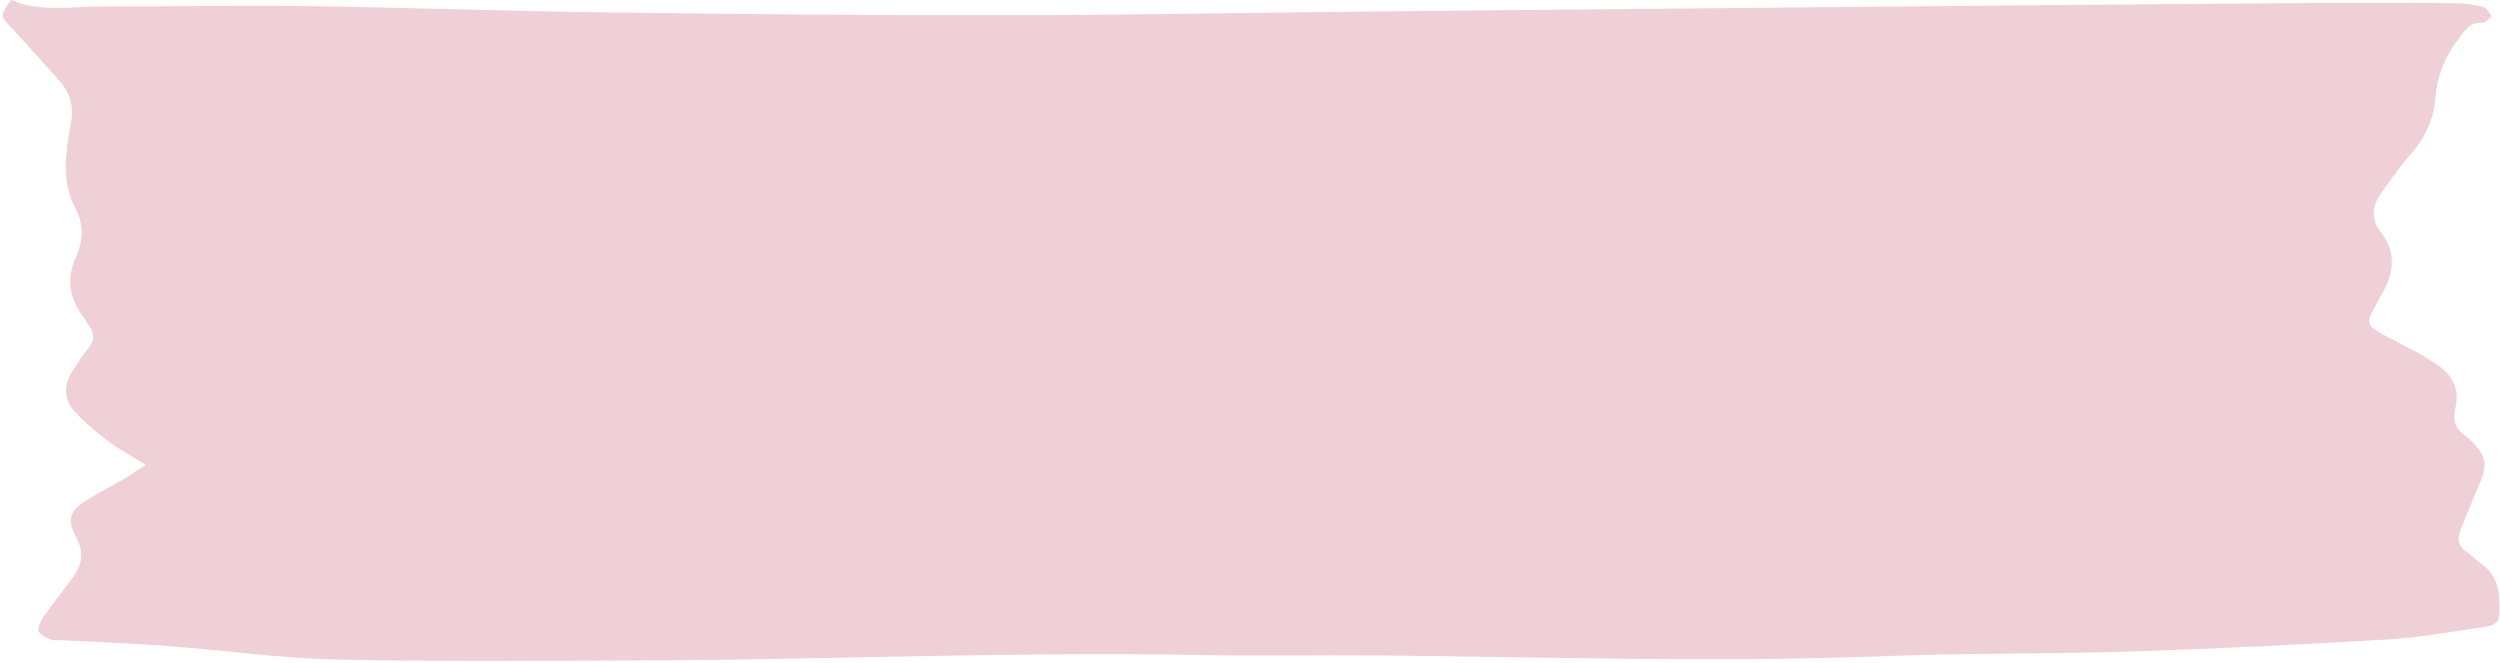 <?xml version="1.0" encoding="UTF-8" standalone="no"?><svg xmlns="http://www.w3.org/2000/svg" xmlns:xlink="http://www.w3.org/1999/xlink" data-name="Layer 1" fill="#000000" height="142.2" preserveAspectRatio="xMidYMid meet" version="1" viewBox="-0.6 0.0 536.3 142.2" width="536.3" zoomAndPan="magnify"><g id="change1_1"><path d="M30.646,99.698c-3.002-1.867-5.677-3.292-8.075-5.087-2.514-1.882-4.947-3.949-7.079-6.247-2.428-2.617-2.509-5.717-.563-8.751,1.087-1.694,2.19-3.396,3.464-4.947,1.31-1.595,1.344-3.058,.163-4.674-.509-.696-.896-1.481-1.407-2.175-2.881-3.915-3.551-8.019-1.491-12.577,1.541-3.411,1.81-6.982-.01-10.422-2.573-4.863-2.434-9.972-1.58-15.172,.186-1.136,.363-2.275,.57-3.407,.608-3.33-.15-6.286-2.42-8.816-3.46-3.856-6.888-7.742-10.421-11.531-2.36-2.532-2.43-2.466-.005-5.891,6.247,2.702,12.889,1.376,19.435,1.388,14.822,.028,29.646-.268,44.464-.065,21.304,.292,42.602,1.076,63.907,1.349,28.508,.366,57.019,.626,85.529,.594,25.916-.029,51.831-.527,77.747-.788,33.981-.342,67.962-.665,101.944-.975,33.692-.307,67.383-.608,101.076-.866,10.068-.077,20.138-.043,30.207,.035,1.995,.016,4.028,.311,5.96,.803,.735,.187,1.236,1.292,1.844,1.979-.617,.505-1.277,1.485-1.845,1.435-2.854-.256-3.984,1.764-5.366,3.593-2.761,3.654-4.465,7.713-4.822,12.288-.36,4.615-2.093,8.561-5.135,12.081-2.439,2.822-4.657,5.856-6.75,8.948-1.742,2.573-1.977,5.263,.117,7.972,3.178,4.113,3.019,8.282,.516,12.862-4.092,7.487-4.854,6.661,3.411,10.917,2.682,1.381,5.359,2.811,7.878,4.463,3.402,2.231,5.257,5.352,4.2,9.569-.647,2.582,.076,4.493,2.24,5.969,.588,.401,1.096,.935,1.594,1.452,2.791,2.893,3.066,4.857,1.447,8.588-1.484,3.42-2.862,6.887-4.254,10.346-.747,1.855-.258,3.319,1.426,4.468,1.066,.727,1.95,1.72,3.016,2.447,4.052,2.764,4.118,6.956,3.967,11.157-.063,1.749-1.593,2.274-3.082,2.478-6.843,.938-13.666,2.262-20.542,2.67-18.534,1.1-37.084,2.008-55.64,2.604-17.556,.564-35.142,.303-52.691,.994-36.434,1.436-72.849,.147-109.272-.157-12.383-.103-24.771,.159-37.151-.082-39.747-.774-79.466,1.004-119.201,1.151-22.167,.082-44.341,.298-66.498-.189-11.921-.262-23.806-1.965-35.719-2.862-7.607-.572-15.235-.86-22.854-1.272-.863-.047-1.803,.126-2.57-.165-.986-.374-2.327-.943-2.603-1.742-.28-.809,.342-2.151,.937-3.001,2.055-2.936,4.318-5.726,6.411-8.637,1.888-2.626,2.437-5.255,.716-8.414-2.154-3.955-1.471-5.813,2.391-8.222,2.439-1.522,5.034-2.792,7.515-4.249,1.575-.925,3.071-1.986,4.955-3.216Z" fill="#efd0d6"/></g></svg>